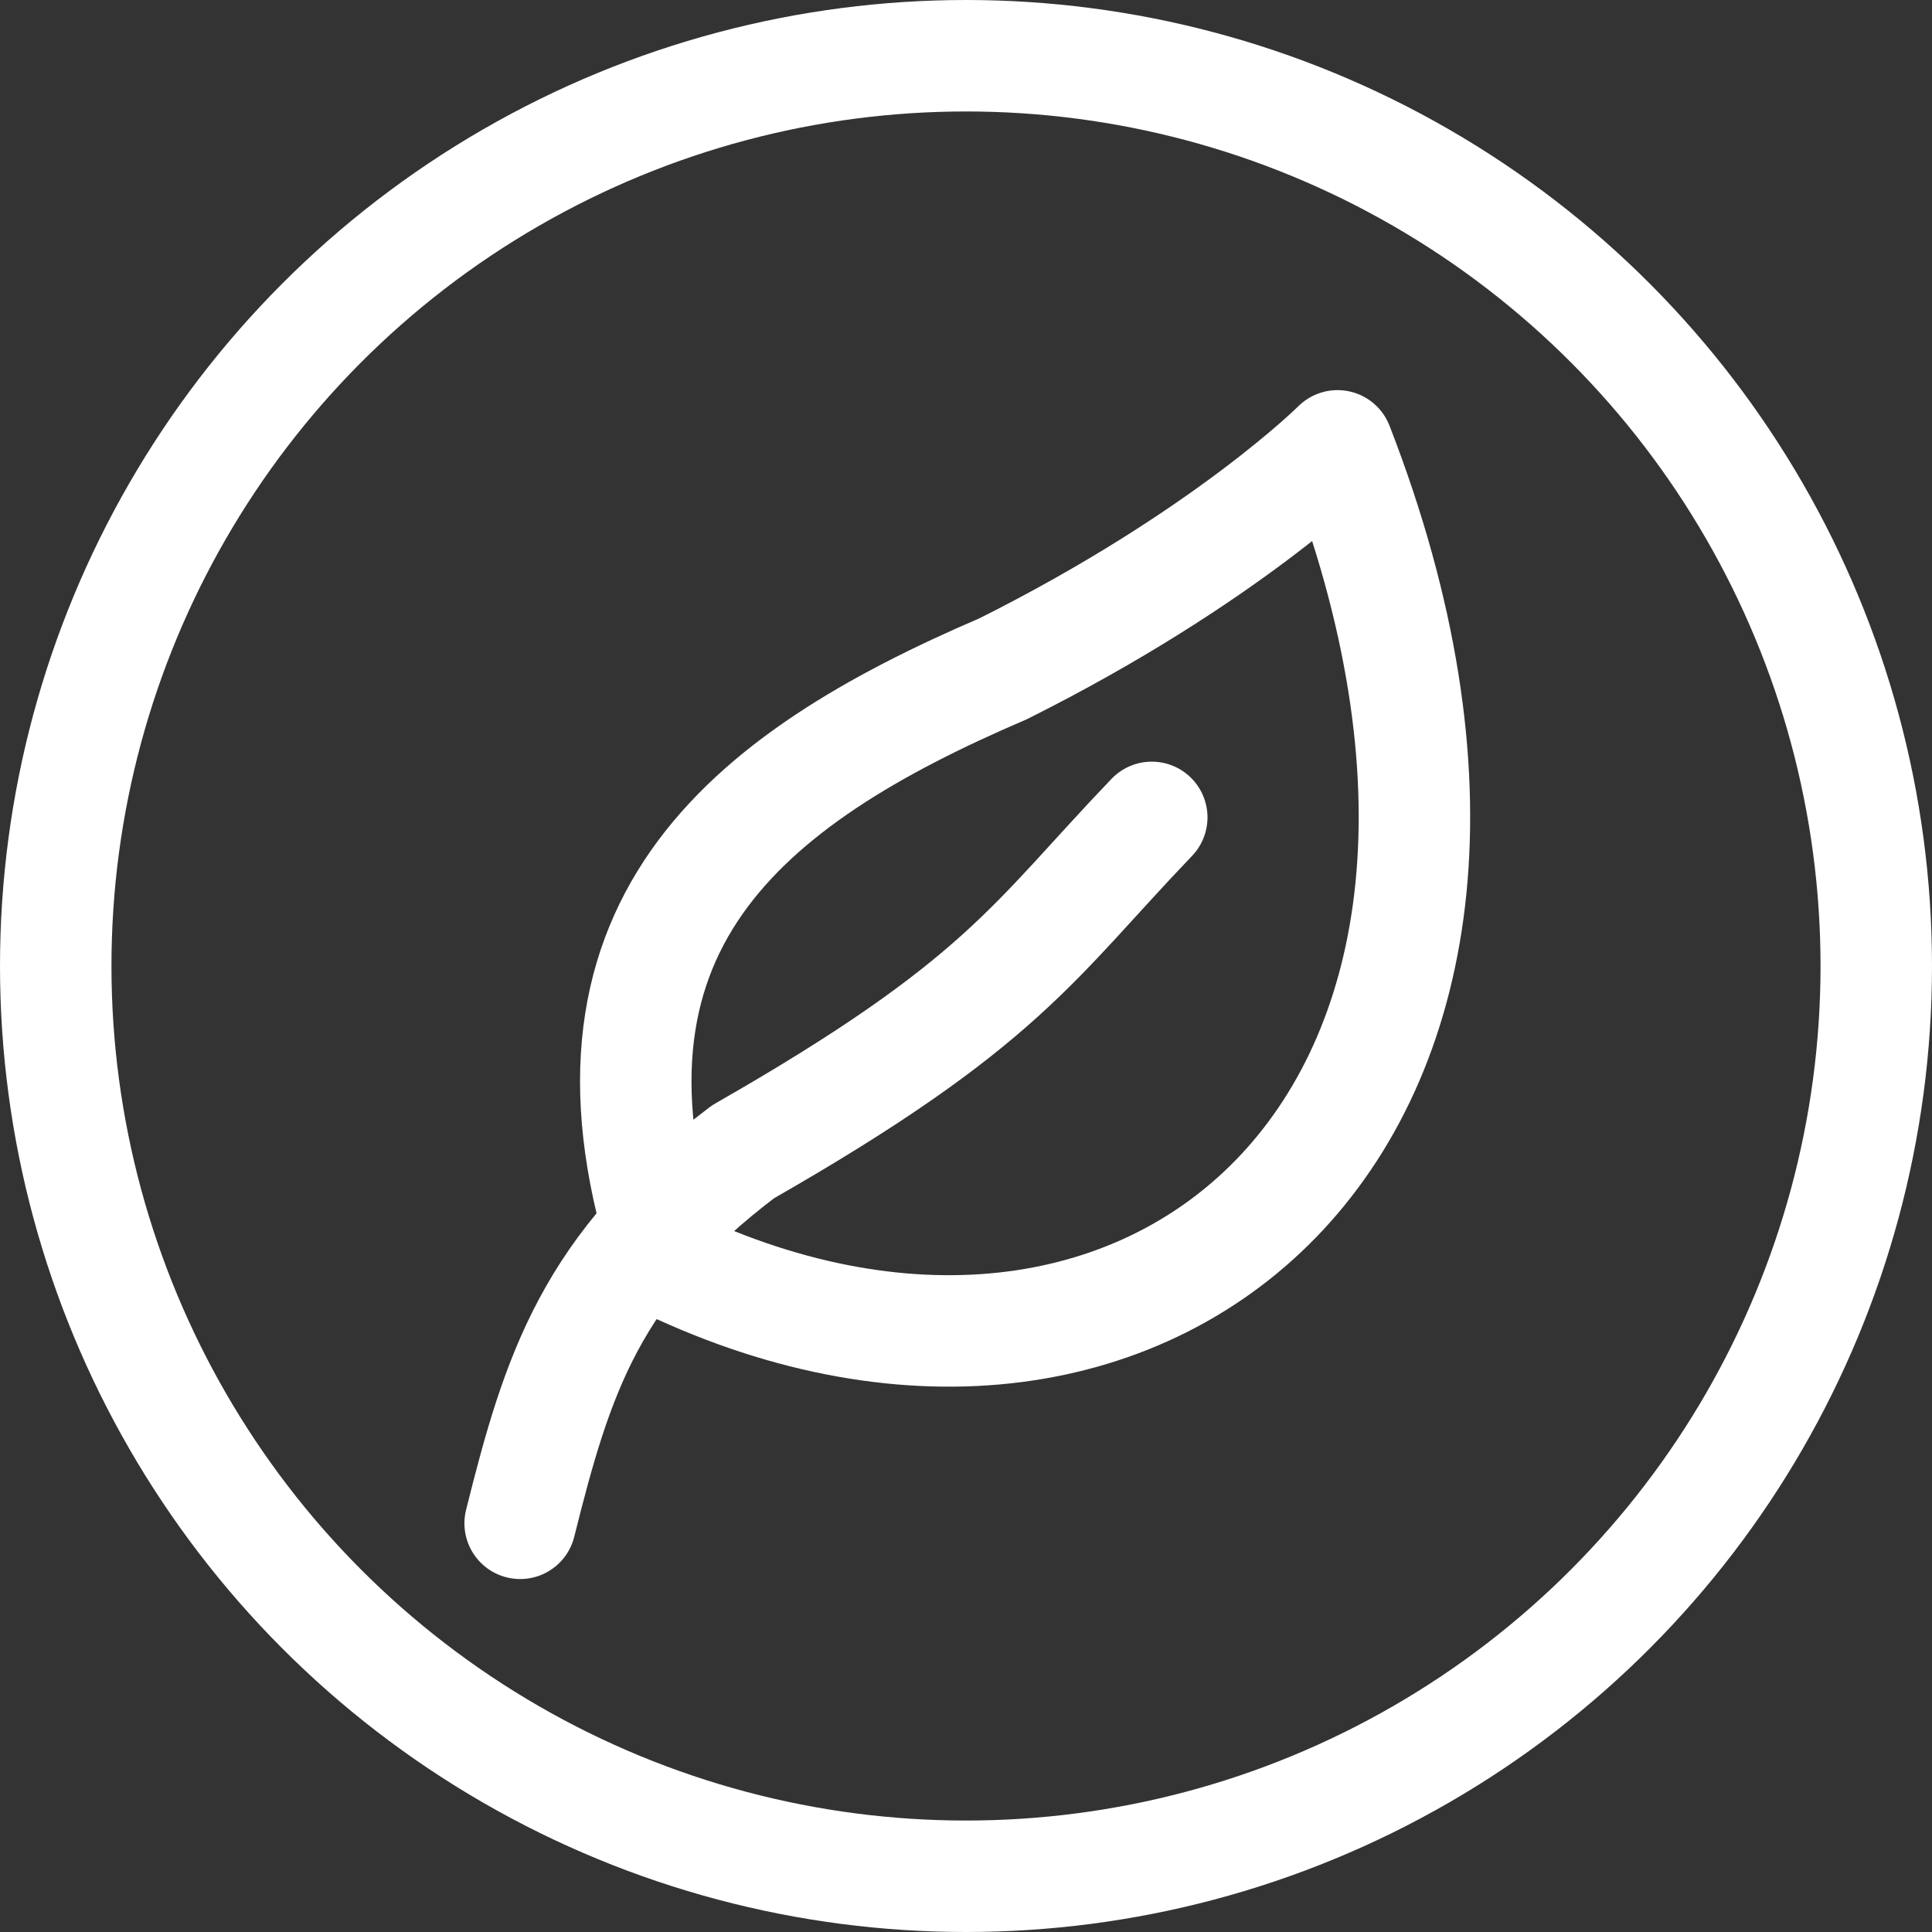 <svg xmlns="http://www.w3.org/2000/svg" fill="none" viewBox="0 0 26 26" height="26" width="26">
<rect x="0" y="0" width="26" height="26" fill="#333333" stroke="none"/>
<path stroke-linejoin="round" stroke-width="1.5" stroke="white" d="M9 17C15.525 20.102 21.5 15 18 6C18 6 16.5 7.5 13.5 9C10 10.5 7.5 12.5 9 17Z"></path>
<path stroke-linejoin="round" stroke-linecap="round" stroke-width="1.5" stroke="white" d="M15.5 11C13.903 12.667 13.5 13.5 10 15.5C7.945 17.053 7.5 18.5 7 20.5"></path>
<circle stroke-width="1.5" stroke="white" r="12.25" cy="13" cx="13"></circle>
</svg>
